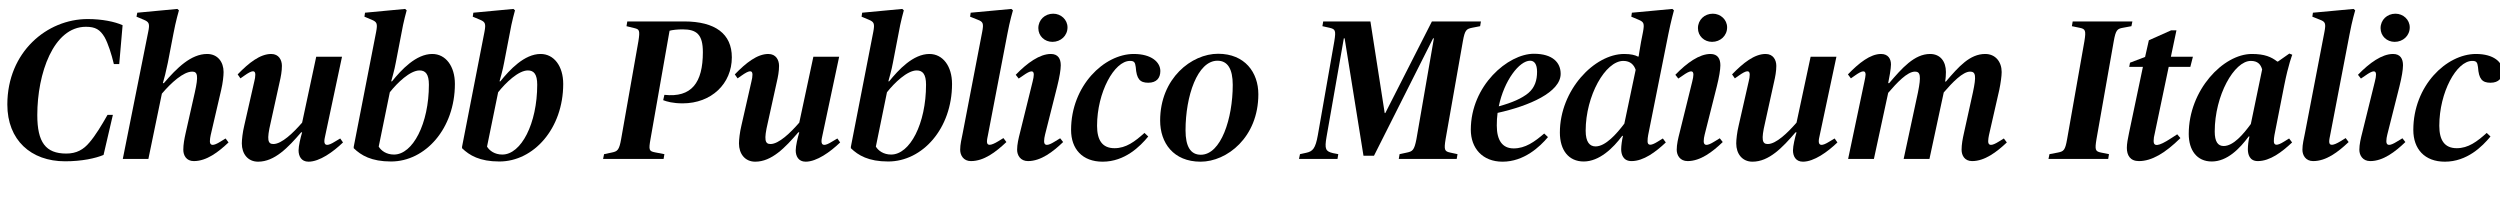 <?xml version="1.0" encoding="UTF-8"?>
<svg xmlns="http://www.w3.org/2000/svg" xmlns:xlink="http://www.w3.org/1999/xlink" width="3226.094pt" height="256pt" viewBox="0 0 3226.094 256" version="1.1">
<defs>
<g>
<symbol overflow="visible" id="glyph0-0">
<path style="stroke:none;" d=""/>
</symbol>
<symbol overflow="visible" id="glyph0-1">
<path style="stroke:none;" d="M 83.969 3.078 C 105.734 3.078 123.141 -0.766 133.625 -5.125 L 145.656 -56.828 L 138.75 -56.828 C 131.078 -43.266 123.141 -30.203 115.453 -21.25 C 107.781 -12.031 98.812 -6.906 85.5 -6.906 C 58.875 -6.906 48.125 -21.5 48.125 -56.578 C 48.125 -110.078 68.859 -170.5 110.844 -170.5 C 123.141 -170.5 129.031 -166.906 134.906 -157.188 C 139.516 -148.984 143.875 -135.172 146.938 -122.375 L 153.859 -122.375 L 158.203 -172.547 C 147.969 -177.156 131.578 -180.484 113.156 -180.484 C 60.672 -180.484 9.469 -137.984 9.469 -70.141 C 9.469 -24.312 39.938 3.078 83.969 3.078 Z M 83.969 3.078 "/>
</symbol>
<symbol overflow="visible" id="glyph0-2">
<path style="stroke:none;" d="M 96 2.812 C 112.641 2.812 127.75 -8.953 140.797 -21.25 L 136.953 -26.375 L 130.297 -22.266 C 121.344 -16.641 116.734 -16.641 116.734 -22.781 C 116.734 -25.594 117.25 -27.906 117.766 -30.719 L 131.328 -89.094 C 133.375 -97.797 134.406 -107.016 134.406 -112.125 C 134.406 -125.188 126.719 -135.422 113.156 -135.422 C 92.422 -135.422 74.234 -117.5 57.344 -97.797 L 56.062 -97.797 C 57.859 -103.938 59.906 -111.609 62.469 -124.156 L 69.625 -161.281 C 72.703 -177.922 76.797 -191.75 76.797 -191.75 L 74.75 -193.531 L 23.047 -188.672 L 22.016 -183.547 L 31.75 -179.453 C 38.141 -176.641 39.422 -174.594 37.125 -163.844 L 4.359 0 L 37.375 0 L 54.781 -84.219 C 66.562 -98.047 82.438 -112.641 93.953 -112.641 C 100.859 -112.641 102.141 -107.266 97.281 -85.766 L 85.5 -33.531 C 83.719 -25.594 82.438 -18.688 82.438 -11.781 C 82.438 -4.609 86.266 2.812 96 2.812 Z M 96 2.812 "/>
</symbol>
<symbol overflow="visible" id="glyph0-3">
<path style="stroke:none;" d="M 32.516 3.578 C 53.766 3.578 71.172 -14.594 88.062 -34.297 L 89.344 -34.297 C 87.297 -27.641 84.734 -16.641 84.734 -11.016 C 84.734 -3.844 88.062 3.578 97.531 3.578 C 111.875 3.578 129.281 -8.953 142.078 -21.25 L 138.5 -26.375 L 131.578 -22.266 C 122.625 -16.641 118.016 -16.641 118.016 -22.781 C 118.016 -25.594 118.781 -27.906 119.297 -30.719 L 140.797 -131.844 L 107.516 -131.844 L 89.344 -46.844 C 78.078 -33.797 62.969 -19.203 52.219 -19.203 C 45.062 -19.203 43.516 -24.578 48.641 -46.344 L 60.156 -98.562 C 61.953 -106.234 63.234 -113.156 63.234 -120.062 C 63.234 -127.484 59.391 -135.422 49.406 -135.422 C 35.078 -135.422 20.484 -123.906 6.141 -109.062 L 9.734 -103.938 L 14.844 -107.516 C 24.578 -114.438 28.922 -114.938 28.922 -108.797 C 28.922 -105.984 28.422 -103.172 27.641 -100.094 L 14.594 -42.75 C 12.547 -34.297 11.516 -24.828 11.516 -19.969 C 11.516 -6.656 19.203 3.578 32.516 3.578 Z M 32.516 3.578 "/>
</symbol>
<symbol overflow="visible" id="glyph0-4">
<path style="stroke:none;" d="M 55.297 3.328 C 99.578 3.328 137.734 -39.172 137.734 -96.766 C 137.734 -119.547 125.953 -135.422 108.547 -135.422 C 87.547 -135.422 68.609 -114.938 56.578 -100.094 L 55.547 -100.094 C 56.062 -102.141 59.906 -115.203 61.438 -124.156 L 68.609 -161.281 C 71.422 -177.656 75.516 -191.75 75.516 -191.75 L 73.469 -193.531 L 21.766 -188.672 L 20.984 -183.547 L 30.719 -179.453 C 37.125 -176.641 38.141 -174.594 36.094 -163.844 L 7.172 -15.609 L 7.172 -13.828 C 16.641 -4.609 29.953 3.328 55.297 3.328 Z M 59.141 -5.625 C 49.156 -5.625 42.5 -10.75 39.422 -15.875 L 53.766 -86.016 C 63.234 -98.047 79.875 -114.172 92.156 -114.172 C 99.844 -114.172 104.188 -109.312 104.188 -95.75 C 104.188 -45.562 83.453 -5.625 59.141 -5.625 Z M 59.141 -5.625 "/>
</symbol>
<symbol overflow="visible" id="glyph0-5">
<path style="stroke:none;" d=""/>
</symbol>
<symbol overflow="visible" id="glyph0-6">
<path style="stroke:none;" d="M -6.656 0 L 71.422 0 L 72.453 -6.141 L 60.422 -8.453 C 52.734 -9.984 51.969 -11.266 54.531 -25.594 L 79.109 -165.375 C 82.172 -166.406 89.594 -167.172 96 -167.172 C 114.172 -167.172 122.109 -160.516 122.109 -137.734 C 122.109 -98.297 107.516 -78.844 72.453 -82.688 L 70.906 -75.781 C 75.516 -73.984 83.453 -71.688 96 -71.688 C 133.125 -71.688 159.484 -97.031 159.484 -131.078 C 159.484 -161.281 138.234 -177.406 97.797 -177.406 L 24.578 -177.406 L 23.547 -171.266 L 34.047 -168.703 C 39.938 -167.172 41.219 -166.141 38.906 -151.812 L 16.641 -25.594 C 14.078 -11.016 11.781 -9.734 4.359 -8.188 L -5.375 -6.141 Z M -6.656 0 "/>
</symbol>
<symbol overflow="visible" id="glyph0-7">
<path style="stroke:none;" d="M 22.266 2.812 C 39.172 2.812 54.266 -8.703 68.094 -21.766 L 64.25 -26.875 L 57.594 -22.781 C 47.875 -16.891 43.016 -16.641 43.016 -22.266 C 43.016 -25.344 43.781 -27.906 44.281 -30.719 L 69.375 -161.281 C 72.453 -177.922 76.547 -191.75 76.547 -191.75 L 74.5 -193.531 L 22.016 -188.672 L 21.25 -183.547 L 31.484 -179.453 C 38.141 -176.891 38.906 -174.594 36.859 -163.844 L 11.781 -33.531 C 10.234 -25.594 8.453 -18.938 8.453 -11.781 C 8.453 -4.609 12.797 2.812 22.266 2.812 Z M 22.266 2.812 "/>
</symbol>
<symbol overflow="visible" id="glyph0-8">
<path style="stroke:none;" d="M 22.266 2.812 C 38.906 2.812 54.531 -9.219 67.578 -21.766 L 63.75 -26.625 L 56.578 -22.266 C 47.609 -16.641 43.016 -16.641 43.016 -22.781 C 43.016 -25.594 43.516 -28.422 44.281 -31.484 L 59.906 -93.438 C 62.969 -105.734 64.516 -115.203 64.516 -120.828 C 64.516 -129.031 61.188 -135.422 51.719 -135.422 C 37.375 -135.422 21.25 -123.906 6.406 -108.547 L 10.234 -103.688 L 15.875 -107.516 C 25.594 -114.438 29.703 -114.688 29.703 -108.797 C 29.703 -106.75 29.188 -103.422 28.156 -99.578 L 12.031 -34.297 C 9.984 -26.375 8.188 -18.688 8.188 -11.781 C 8.188 -4.609 12.547 2.812 22.266 2.812 Z M 53.766 -151.047 C 64.516 -151.047 73.219 -158.969 73.219 -169.734 C 73.219 -179.719 64.766 -187.391 54.781 -187.391 C 44.031 -187.391 35.578 -179.453 35.578 -168.703 C 35.578 -158.469 43.781 -151.047 53.766 -151.047 Z M 53.766 -151.047 "/>
</symbol>
<symbol overflow="visible" id="glyph0-9">
<path style="stroke:none;" d="M 45.062 3.578 C 73.734 3.578 93.438 -16.125 103.938 -28.922 L 99.078 -33.531 C 86.531 -22.266 75.266 -13.828 60.422 -13.828 C 44.547 -13.828 37.891 -24.312 37.891 -42.75 C 37.891 -86.016 60.156 -126.469 80.391 -126.469 C 85.5 -126.469 87.047 -124.922 87.812 -118.531 C 88.828 -103.172 93.188 -98.297 103.938 -98.297 C 114.688 -98.297 119.547 -104.453 119.547 -113.406 C 119.547 -124.672 108.281 -135.422 85.25 -135.422 C 47.109 -135.422 4.359 -94.469 4.359 -37.375 C 4.359 -12.797 18.938 3.578 45.062 3.578 Z M 45.062 3.578 "/>
</symbol>
<symbol overflow="visible" id="glyph0-10">
<path style="stroke:none;" d="M 56.578 3.578 C 90.375 3.578 131.078 -27.641 131.078 -83.453 C 131.078 -111.609 113.656 -135.688 79.109 -135.688 C 45.062 -135.688 4.359 -104.188 4.359 -49.406 C 4.359 -20.734 21.5 3.578 56.578 3.578 Z M 56.828 -5.375 C 43.516 -5.375 37.125 -16.125 37.125 -36.859 C 37.125 -81.156 52.484 -126.719 78.344 -126.719 C 91.391 -126.719 98.047 -116.219 98.047 -95.484 C 98.047 -52.219 82.938 -5.375 56.828 -5.375 Z M 56.828 -5.375 "/>
</symbol>
<symbol overflow="visible" id="glyph0-11">
<path style="stroke:none;" d="M -6.656 0 L 43.016 0 L 44.031 -6.141 L 37.375 -7.422 C 27.641 -9.734 26.109 -12.547 28.922 -28.672 L 51.203 -155.641 L 52.219 -155.641 L 76.547 -4.094 L 90.109 -4.094 L 166.406 -155.641 L 167.422 -155.641 L 144.891 -25.594 C 142.078 -11.016 139.781 -9.734 132.609 -8.188 L 123.141 -6.141 L 122.109 0 L 196.859 0 L 197.891 -6.141 L 188.422 -8.188 C 181.25 -9.734 180.219 -11.516 182.531 -25.594 L 204.797 -151.812 C 207.359 -166.406 209.406 -167.688 216.578 -169.219 L 227.078 -171.266 L 228.094 -177.406 L 164.859 -177.406 L 104.703 -59.141 L 103.938 -59.141 L 85.5 -177.406 L 24.578 -177.406 L 23.547 -171.266 L 32.766 -169.219 C 40.188 -167.422 41.219 -165.891 38.906 -151.812 L 17.656 -30.719 C 14.594 -13.312 11.016 -9.734 2.812 -7.938 L -5.375 -6.141 Z M -6.656 0 "/>
</symbol>
<symbol overflow="visible" id="glyph0-12">
<path style="stroke:none;" d="M 45.312 3.578 C 72.953 3.578 93.438 -15.609 103.938 -28.156 L 99.078 -32.766 C 86.531 -22.016 74.75 -13.562 59.641 -13.562 C 45.062 -13.562 37.891 -24.062 37.891 -43.016 C 37.891 -48.641 38.141 -54.016 38.906 -59.391 C 79.609 -68.359 120.312 -86.016 120.312 -109.828 C 120.312 -124.422 109.828 -135.688 85.766 -135.688 C 52.484 -135.688 4.359 -94.719 4.359 -37.625 C 4.359 -14.078 19.203 3.578 45.312 3.578 Z M 80.891 -126.719 C 86.266 -126.719 89.859 -122.375 89.859 -112.391 C 89.859 -101.625 87.047 -92.156 78.594 -84.984 C 70.141 -78.078 58.109 -72.703 40.453 -67.844 C 47.359 -101.375 67.078 -126.719 80.891 -126.719 Z M 80.891 -126.719 "/>
</symbol>
<symbol overflow="visible" id="glyph0-13">
<path style="stroke:none;" d="M 33.531 3.328 C 53.766 3.328 71.688 -14.078 83.203 -29.703 L 84.219 -29.703 C 82.938 -24.312 81.922 -16.891 81.922 -12.547 C 81.922 -6.141 84.219 2.812 95.234 2.812 C 110.844 2.812 126.469 -8.953 139.516 -21.25 L 135.688 -26.375 L 129.031 -22.266 C 120.062 -16.641 115.969 -17.156 115.969 -22.781 C 115.969 -25.594 116.219 -27.906 116.734 -30.719 L 142.844 -161.281 C 146.172 -177.922 150.016 -191.75 150.016 -191.75 L 147.969 -193.531 L 95.75 -188.672 L 94.969 -183.547 L 104.703 -179.453 C 111.109 -176.641 112.125 -174.844 110.078 -163.844 L 107.516 -150.781 C 105.734 -141.062 104.453 -132.094 104.453 -132.094 L 103.422 -132.094 C 100.094 -133.891 94.719 -135.422 85.766 -135.422 C 47.359 -135.422 2.812 -88.828 2.812 -34.047 C 2.812 -11.016 14.344 3.328 33.531 3.328 Z M 48.891 -16.125 C 41.469 -16.125 36.094 -21.5 36.094 -36.359 C 36.094 -81.406 61.438 -126.469 84.734 -126.469 C 93.953 -126.469 98.562 -121.094 100.609 -114.938 L 86.016 -45.562 C 76.031 -32.25 61.703 -16.125 48.891 -16.125 Z M 48.891 -16.125 "/>
</symbol>
<symbol overflow="visible" id="glyph0-14">
<path style="stroke:none;" d="M 167.172 2.812 C 183.547 2.812 198.906 -8.953 211.969 -21.25 L 208.125 -26.375 L 201.469 -22.266 C 192.516 -16.641 187.906 -16.641 187.906 -22.781 C 187.906 -25.594 188.422 -27.906 188.922 -30.719 L 202.234 -89.094 C 204.031 -97.797 205.312 -107.016 205.312 -112.125 C 205.312 -125.188 197.375 -135.422 184.062 -135.422 C 164.359 -135.422 150.016 -119.297 133.375 -99.844 L 132.359 -99.844 C 133.125 -103.938 133.375 -109.312 133.375 -112.125 C 133.375 -125.703 126.203 -135.422 112.891 -135.422 C 92.672 -135.422 76.547 -116.984 60.156 -97.797 L 58.875 -97.797 C 60.156 -103.938 62.469 -116.484 62.469 -121.859 C 62.469 -129.031 58.875 -135.422 49.656 -135.422 C 35.844 -135.422 21.25 -123.906 6.906 -109.062 L 10.75 -103.938 L 15.875 -107.516 C 25.594 -114.438 29.703 -114.688 29.703 -108.797 C 29.703 -106.75 28.922 -103.422 28.156 -99.578 L 7.172 0 L 40.453 0 L 58.875 -85.25 C 70.141 -98.297 83.453 -112.641 93.438 -112.641 C 100.359 -112.641 101.625 -107.266 97.281 -85.766 L 78.844 0 L 112.125 0 L 130.562 -85.766 C 141.828 -98.812 155.141 -112.641 164.609 -112.641 C 171.781 -112.641 172.797 -107.266 168.188 -85.766 L 156.672 -33.531 C 154.875 -25.594 153.594 -18.688 153.594 -11.781 C 153.594 -4.609 157.438 2.812 167.172 2.812 Z M 167.172 2.812 "/>
</symbol>
<symbol overflow="visible" id="glyph0-15">
<path style="stroke:none;" d="M -6.656 0 L 70.406 0 L 71.422 -6.141 L 61.188 -8.188 C 53.766 -9.734 52.984 -11.516 55.297 -25.594 L 77.562 -151.812 C 80.125 -166.406 82.172 -167.938 89.344 -169.219 L 100.359 -171.266 L 101.625 -177.406 L 24.578 -177.406 L 23.547 -171.266 L 33.531 -169.219 C 40.953 -167.688 41.984 -165.891 39.688 -151.812 L 17.406 -25.594 C 14.844 -11.016 13.062 -9.734 5.375 -8.188 L -5.375 -6.141 Z M -6.656 0 "/>
</symbol>
<symbol overflow="visible" id="glyph0-16">
<path style="stroke:none;" d="M 24.828 2.812 C 41.219 2.812 58.625 -7.422 78.344 -26.875 L 74.234 -31.75 L 66.297 -26.625 C 49.156 -15.359 43.781 -16.125 43.781 -23.047 C 43.781 -26.109 44.281 -29.438 45.312 -33.281 L 63.234 -118.781 L 91.141 -118.781 L 94.469 -131.844 L 66.047 -131.844 L 73.219 -165.891 L 66.297 -165.891 L 37.625 -153.094 L 32.766 -131.578 L 13.312 -124.156 L 12.281 -118.781 L 29.953 -118.781 L 12.031 -33.531 C 10.5 -26.375 9.219 -19.453 9.219 -14.344 C 9.219 -4.859 13.312 2.812 24.828 2.812 Z M 24.828 2.812 "/>
</symbol>
<symbol overflow="visible" id="glyph0-17">
<path style="stroke:none;" d="M 32.25 3.328 C 52.219 3.328 68.359 -13.312 79.875 -28.922 L 80.891 -28.922 C 79.609 -23.812 78.844 -16.891 78.844 -12.547 C 78.844 -6.141 80.891 2.812 91.641 2.812 C 107.516 2.812 122.875 -8.953 135.938 -21.25 L 132.094 -26.375 L 125.438 -22.266 C 116.484 -16.641 112.391 -17.156 112.391 -22.781 C 112.391 -25.594 112.641 -27.906 113.156 -30.719 L 125.703 -94.469 C 131.328 -122.875 136.188 -134.406 136.188 -134.406 L 132.359 -135.938 L 117.766 -125.703 L 116.734 -125.703 C 109.062 -131.578 100.609 -135.422 83.969 -135.422 C 47.109 -135.422 2.562 -88.828 2.562 -32.25 C 2.562 -11.266 13.062 3.328 32.25 3.328 Z M 47.609 -16.641 C 40.188 -16.641 36.094 -22.266 36.094 -35.328 C 36.094 -81.922 61.188 -126.469 82.688 -126.469 C 91.641 -126.469 95.484 -121.859 97.281 -115.453 L 82.688 -45.062 C 72.953 -31.75 60.156 -16.641 47.609 -16.641 Z M 47.609 -16.641 "/>
</symbol>
</g>
</defs>
<g id="surface1">
<g style="fill:rgb(0%,0%,0%);fill-opacity:1;">
  <use xlink:href="#glyph0-1" x="0" y="205.062"/>
  <use xlink:href="#glyph0-2" x="154.109" y="205.062"/>
  <use xlink:href="#glyph0-3" x="300.547" y="205.062"/>
  <use xlink:href="#glyph0-4" x="449.281" y="205.062"/>
  <use xlink:href="#glyph0-4" x="589.062" y="205.062"/>
  <use xlink:href="#glyph0-5" x="730.125" y="205.062"/>
  <use xlink:href="#glyph0-6" x="784.906" y="205.062"/>
  <use xlink:href="#glyph0-3" x="942.078" y="205.062"/>
  <use xlink:href="#glyph0-4" x="1090.812" y="205.062"/>
  <use xlink:href="#glyph0-7" x="1230.594" y="205.062"/>
  <use xlink:href="#glyph0-8" x="1304.328" y="205.062"/>
  <use xlink:href="#glyph0-9" x="1377.797" y="205.062"/>
  <use xlink:href="#glyph0-10" x="1492.734" y="205.062"/>
  <use xlink:href="#glyph0-5" x="1628.156" y="205.062"/>
  <use xlink:href="#glyph0-11" x="1682.938" y="205.062"/>
  <use xlink:href="#glyph0-12" x="1893.625" y="205.062"/>
  <use xlink:href="#glyph0-13" x="2010.109" y="205.062"/>
  <use xlink:href="#glyph0-8" x="2155.516" y="205.062"/>
  <use xlink:href="#glyph0-3" x="2228.984" y="205.062"/>
  <use xlink:href="#glyph0-14" x="2377.719" y="205.062"/>
  <use xlink:href="#glyph0-5" x="2595.312" y="205.062"/>
  <use xlink:href="#glyph0-15" x="2650.094" y="205.062"/>
  <use xlink:href="#glyph0-16" x="2735.344" y="205.062"/>
  <use xlink:href="#glyph0-17" x="2821.875" y="205.062"/>
  <use xlink:href="#glyph0-7" x="2962.672" y="205.062"/>
  <use xlink:href="#glyph0-8" x="3036.406" y="205.062"/>
  <use xlink:href="#glyph0-9" x="3109.875" y="205.062"/>
</g>
</g>
</svg>
